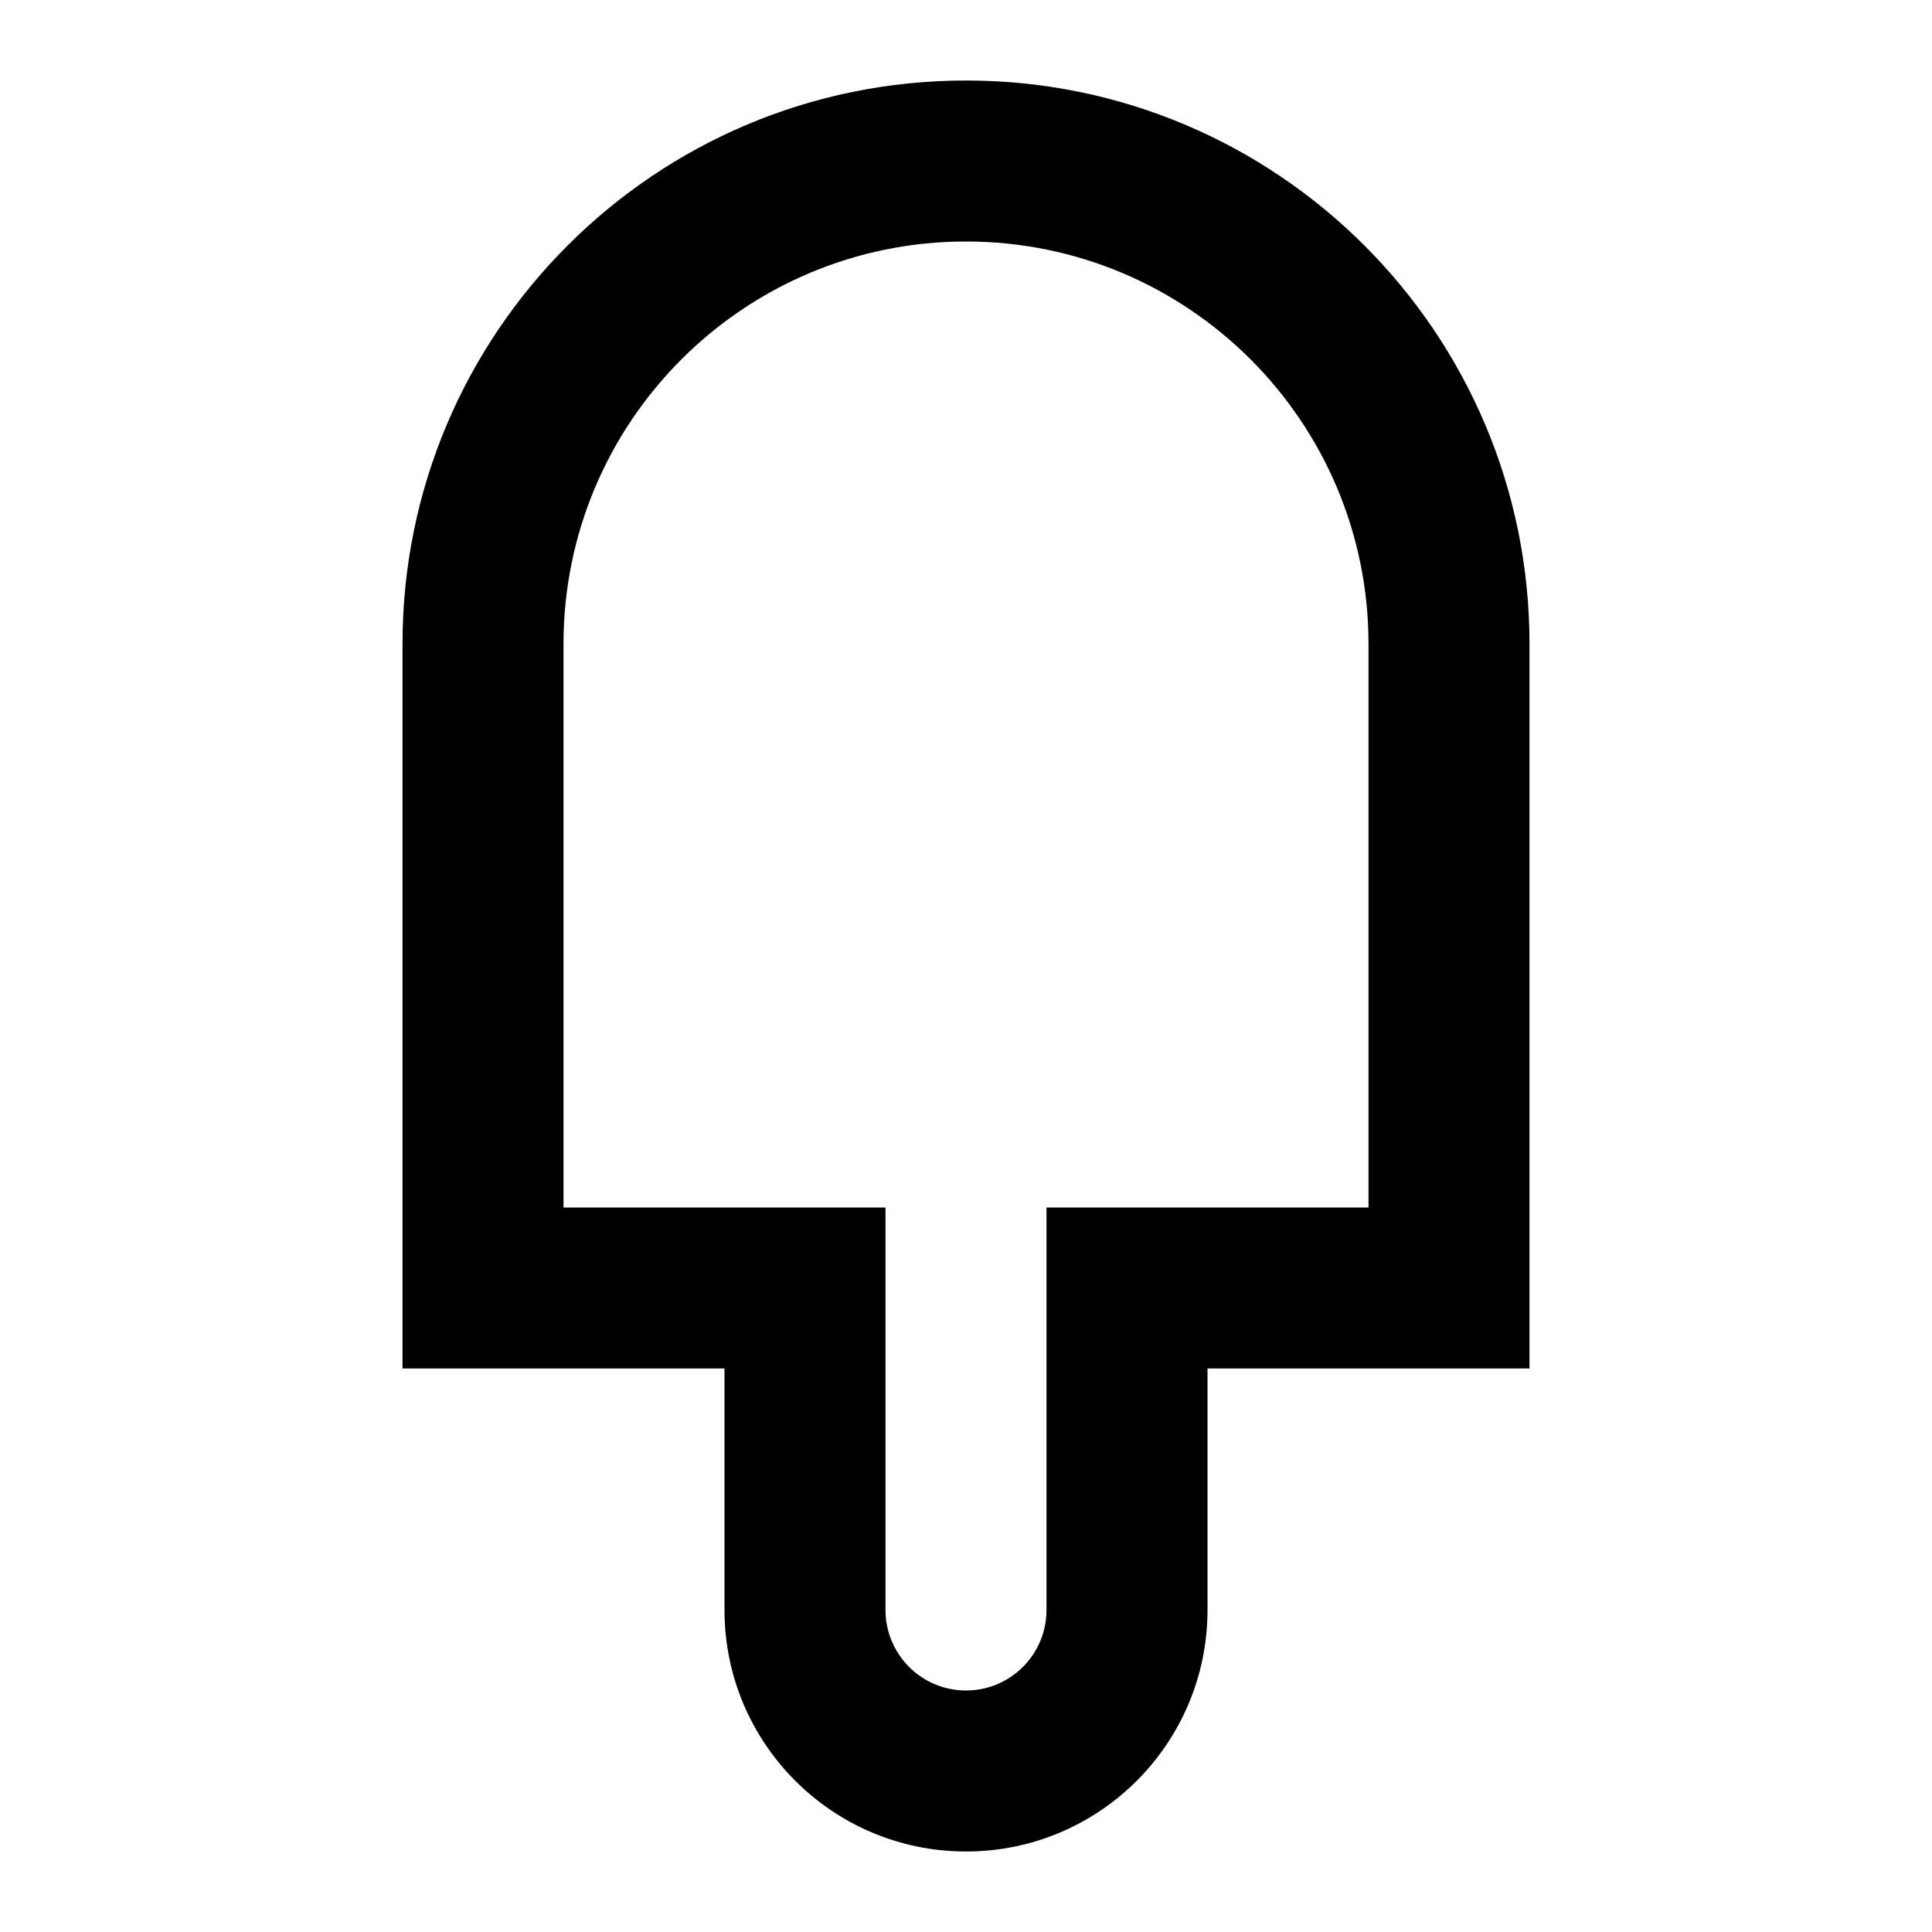 <?xml version="1.0" encoding="utf-8"?><!-- Скачано с сайта svg4.ru / Downloaded from svg4.ru -->
<svg 
  width="24"
  height="24"
  viewBox="0 0 24 24"
  fill="none"
  xmlns="http://www.w3.org/2000/svg"
>
  <path
    fill-rule="evenodd"
    clip-rule="evenodd"
    d="M15 17H19V8C19 4.134 15.866 1 12 1C8.134 1 5 4.134 5 8V17H9V20C9 21.657 10.343 23 12 23C13.657 23 15 21.657 15 20V17ZM17 15V8C17 5.239 14.761 3 12 3C9.239 3 7 5.239 7 8V15H11V20C11 20.552 11.448 21 12 21C12.552 21 13 20.552 13 20V15H17Z"
    fill="#000000"
  />
</svg>